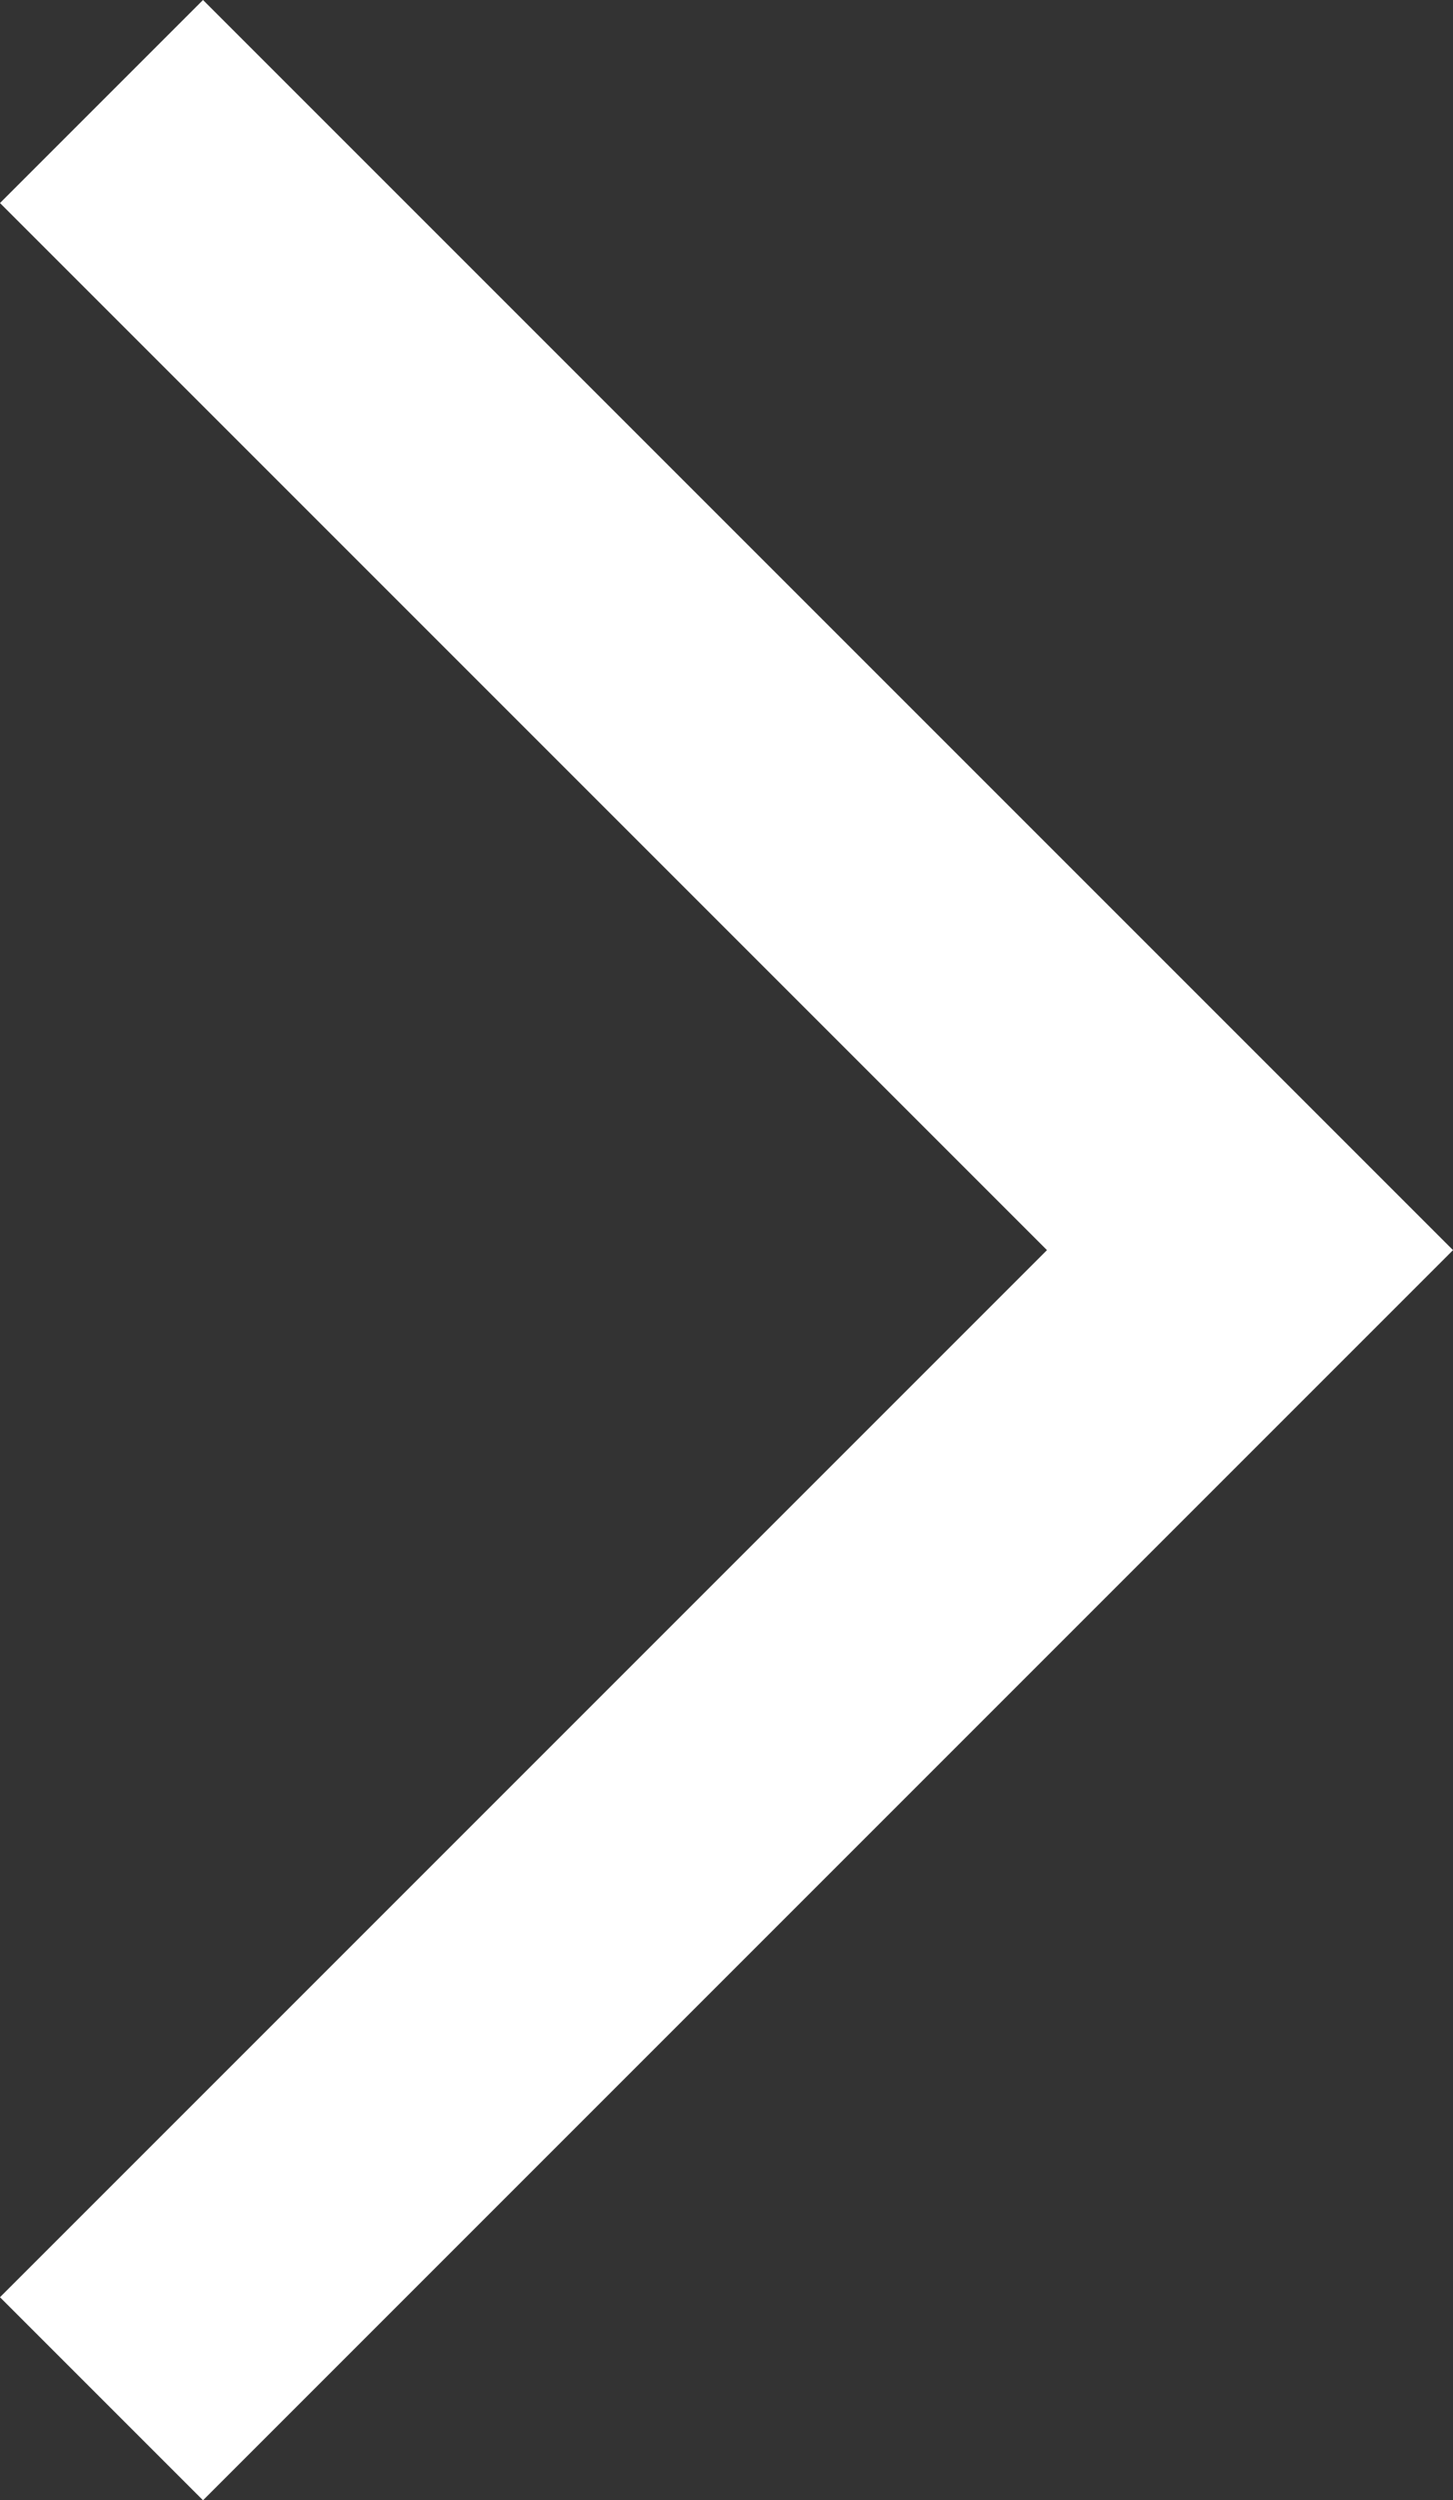 <svg xmlns="http://www.w3.org/2000/svg" width="10.121" height="17.414" viewBox="0 0 10.121 17.414"><rect x="0" y="0" width="10.121" height="17.414" fill="#333333" stroke="none"/><path d="M47.975,541.885l8,8-8,8" transform="translate(-47.268 -541.178)" fill="none" stroke="#fff" stroke-width="2"/></svg>